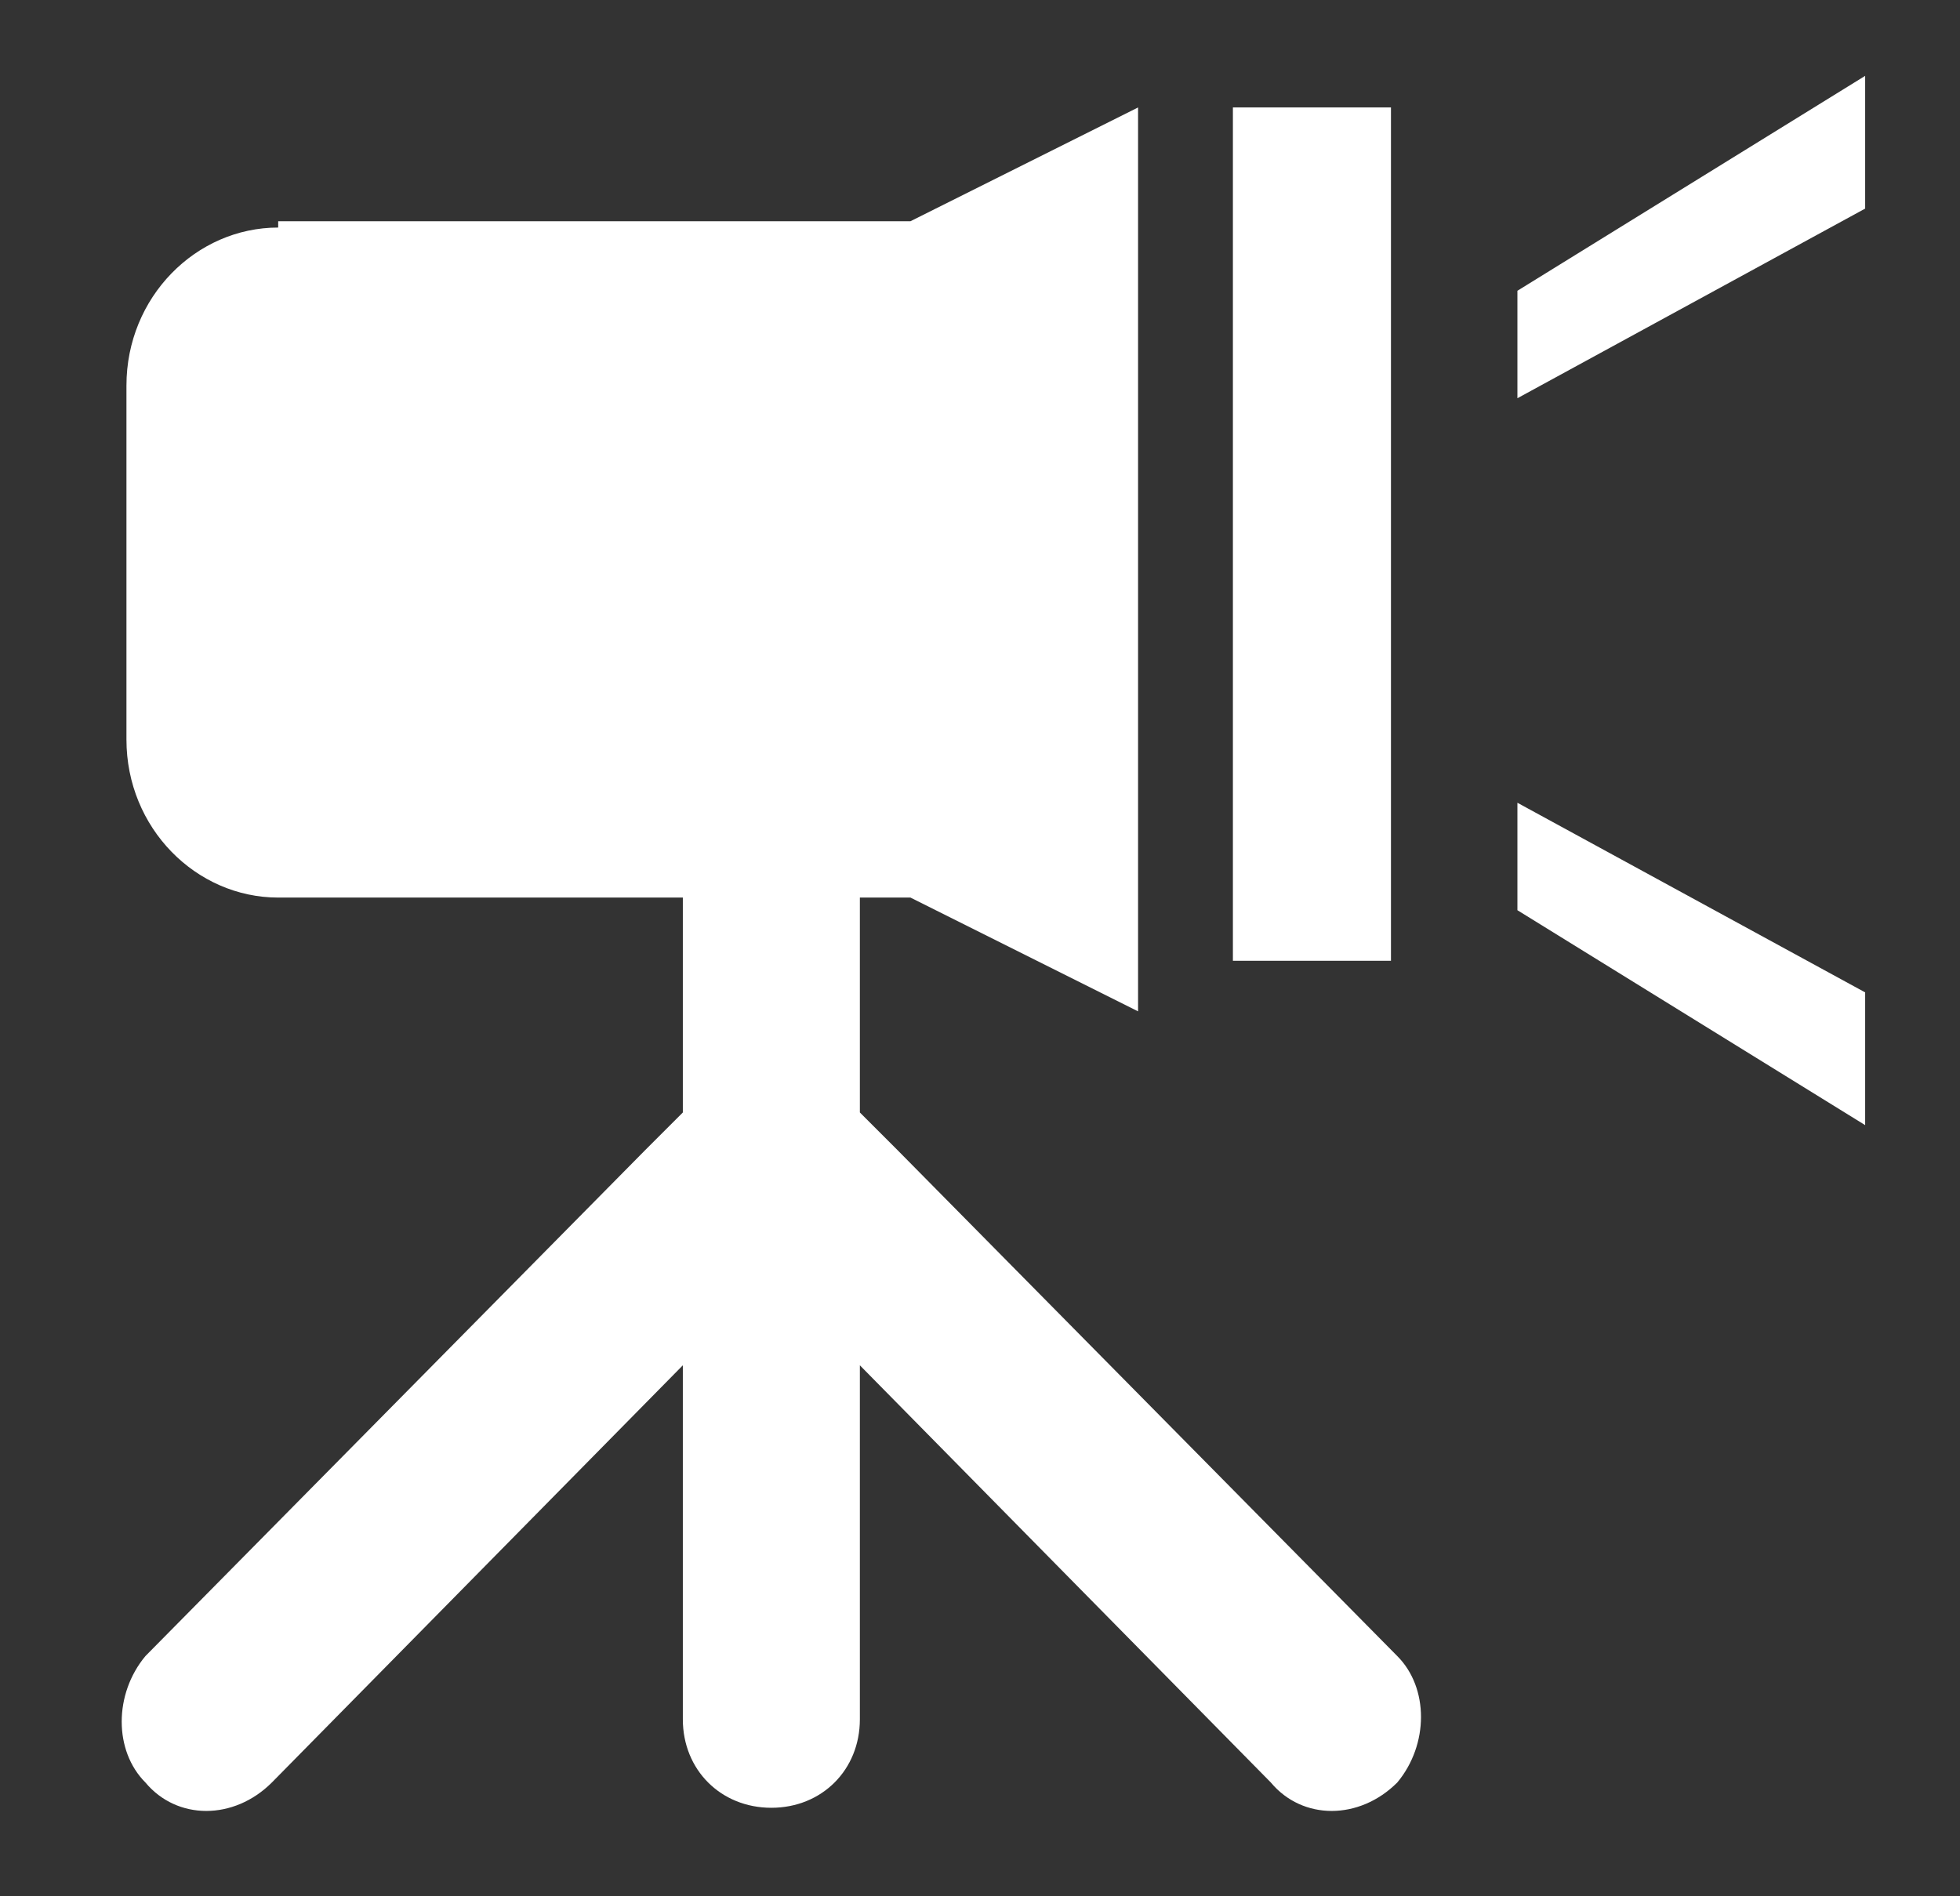 <?xml version="1.0" encoding="utf-8"?>
<!-- Generator: Adobe Illustrator 23.0.0, SVG Export Plug-In . SVG Version: 6.00 Build 0)  -->
<svg version="1.1" id="レイヤー_1" xmlns="http://www.w3.org/2000/svg" xmlns:xlink="http://www.w3.org/1999/xlink" x="0px"
	 y="0px" viewBox="0 0 31 30" style="enable-background:new 0 0 31 30;" xml:space="preserve">
<rect x="0" y="0" width="31" height="30" fill="#333333" stroke="none"/>
<style type="text/css">
	.st0{fill-rule:evenodd;clip-rule:evenodd;fill:#FFFFFF;}
</style>
<title>icon/concert copy 3</title>
<desc>Created with Sketch.</desc>
<g>
	<g id="Group-Copy-6" transform="translate(-293, -130)">
		<g transform="translate(290, 130)">
			<path id="Combined-Shape" class="st0" d="M7.4,3.6C6.1,3.6,5,4.7,5,6.1v2.8v2.8c0,1.4,1.1,2.5,2.4,2.5h6.4v3.4l-0.6,0.6l-7.9,8
				c-0.5,0.6-0.5,1.5,0,2c0.5,0.6,1.4,0.6,2,0l0,0l6.5-6.6v5.6c0,0.8,0.6,1.4,1.4,1.4c0.8,0,1.4-0.6,1.4-1.4v-5.6l6.5,6.6l0,0
				c0.5,0.6,1.4,0.6,2,0c0.5-0.6,0.5-1.5,0-2l-7.9-8l-0.6-0.6v-3.4h0.8L21,16V8.8V1.7l-3.6,1.8H7.4z M32.5,1.2L27,4.6v1.7l5.5-3V1.2
				z M32.5,15.7l-5.5-3v1.7l5.5,3.4V15.7z M25,15.2V1.7h-2.5v13.5H25z"/>
		</g>
	</g>
</g>
</svg>
